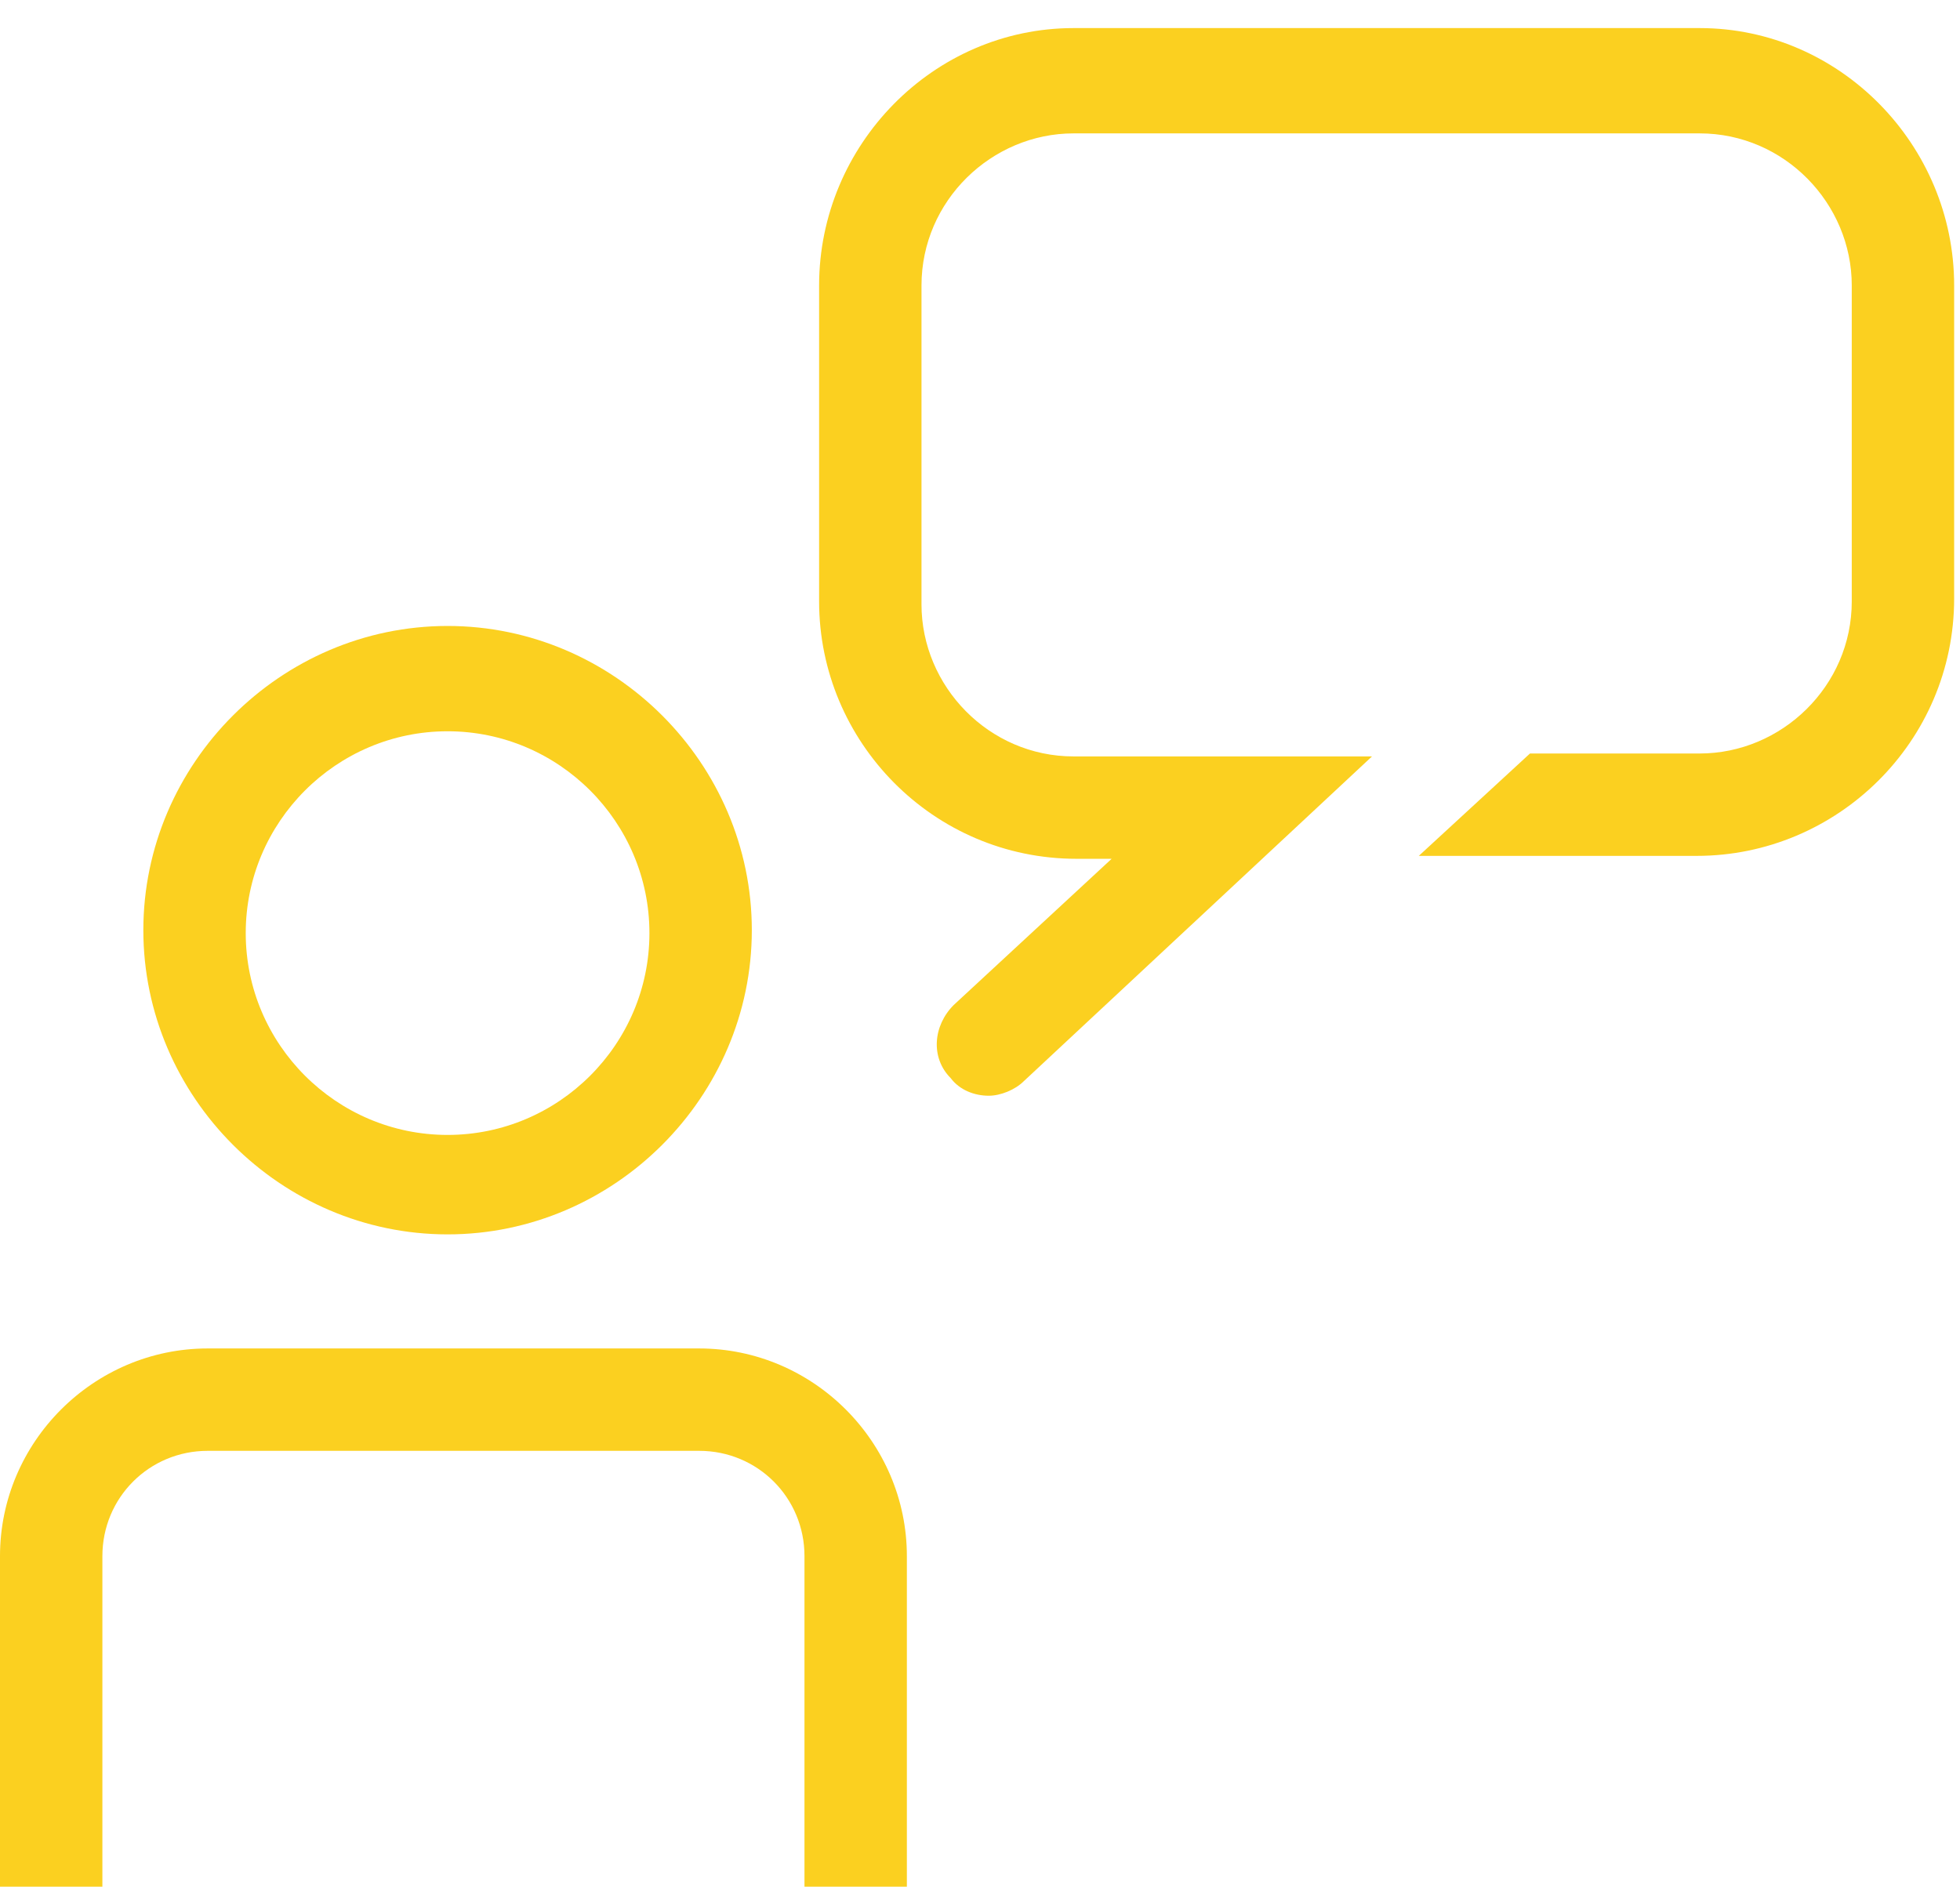<?xml version="1.0" encoding="utf-8"?>
<!-- Generator: Adobe Illustrator 24.3.0, SVG Export Plug-In . SVG Version: 6.00 Build 0)  -->
<svg version="1.1" id="Ebene_1" xmlns="http://www.w3.org/2000/svg" xmlns:xlink="http://www.w3.org/1999/xlink" x="0px" y="0px"
	 width="67px" height="65px" viewBox="0 0 67 65" style="enable-background:new 0 0 67 65;" xml:space="preserve">
<style type="text/css">
	.st0{fill-rule:evenodd;clip-rule:evenodd;fill:#FBD020;}
</style>
<g>
	<g transform="translate(-1091 -858)">
		<g>
			<path class="st0" d="M1094.5,911.2c0-2,1.6-3.6,3.6-3.6h16.8c2,0,3.6,1.6,3.6,3.6v11.3h3.5v-11.3c0-3.9-3.2-7.1-7.1-7.1h-16.8
				c-3.9,0-7.1,3.2-7.1,7.1v11.3h3.5V911.2L1094.5,911.2z"/>
			<g transform="translate(1091 858) translate(27 .56)">
				<path class="st0" d="M31.1,0.4H9.7C4.9,0.4,1,4.4,1,9.2V20c0,4.8,3.9,8.8,8.8,8.8H11l-5.4,5c-0.7,0.7-0.8,1.8-0.1,2.5
					c0.3,0.4,0.8,0.6,1.3,0.6c0.4,0,0.9-0.2,1.2-0.5l11.9-11.1H9.7c-2.9,0-5.2-2.4-5.2-5.2V9.2C4.5,6.3,6.9,4,9.7,4h21.4
					c2.9,0,5.2,2.4,5.2,5.2V20c0,2.9-2.4,5.2-5.2,5.2h-5.8l-3.8,3.5H31c4.8,0,8.8-3.9,8.8-8.8V9.2C39.8,4.4,35.9,0.4,31.1,0.4"/>
			</g>
			<path class="st0" d="M1106.3,896.8c-3.8,0-6.9-3.1-6.9-6.9c0-3.8,3.1-6.9,6.9-6.9s6.9,3.1,6.9,6.9
				C1113.2,893.7,1110.1,896.8,1106.3,896.8 M1106.3,879.4c-5.7,0-10.4,4.7-10.4,10.4s4.7,10.4,10.4,10.4c5.7,0,10.4-4.7,10.4-10.4
				C1116.7,884.1,1112,879.4,1106.3,879.4"/>
		</g>
	</g>
</g>
</svg>
